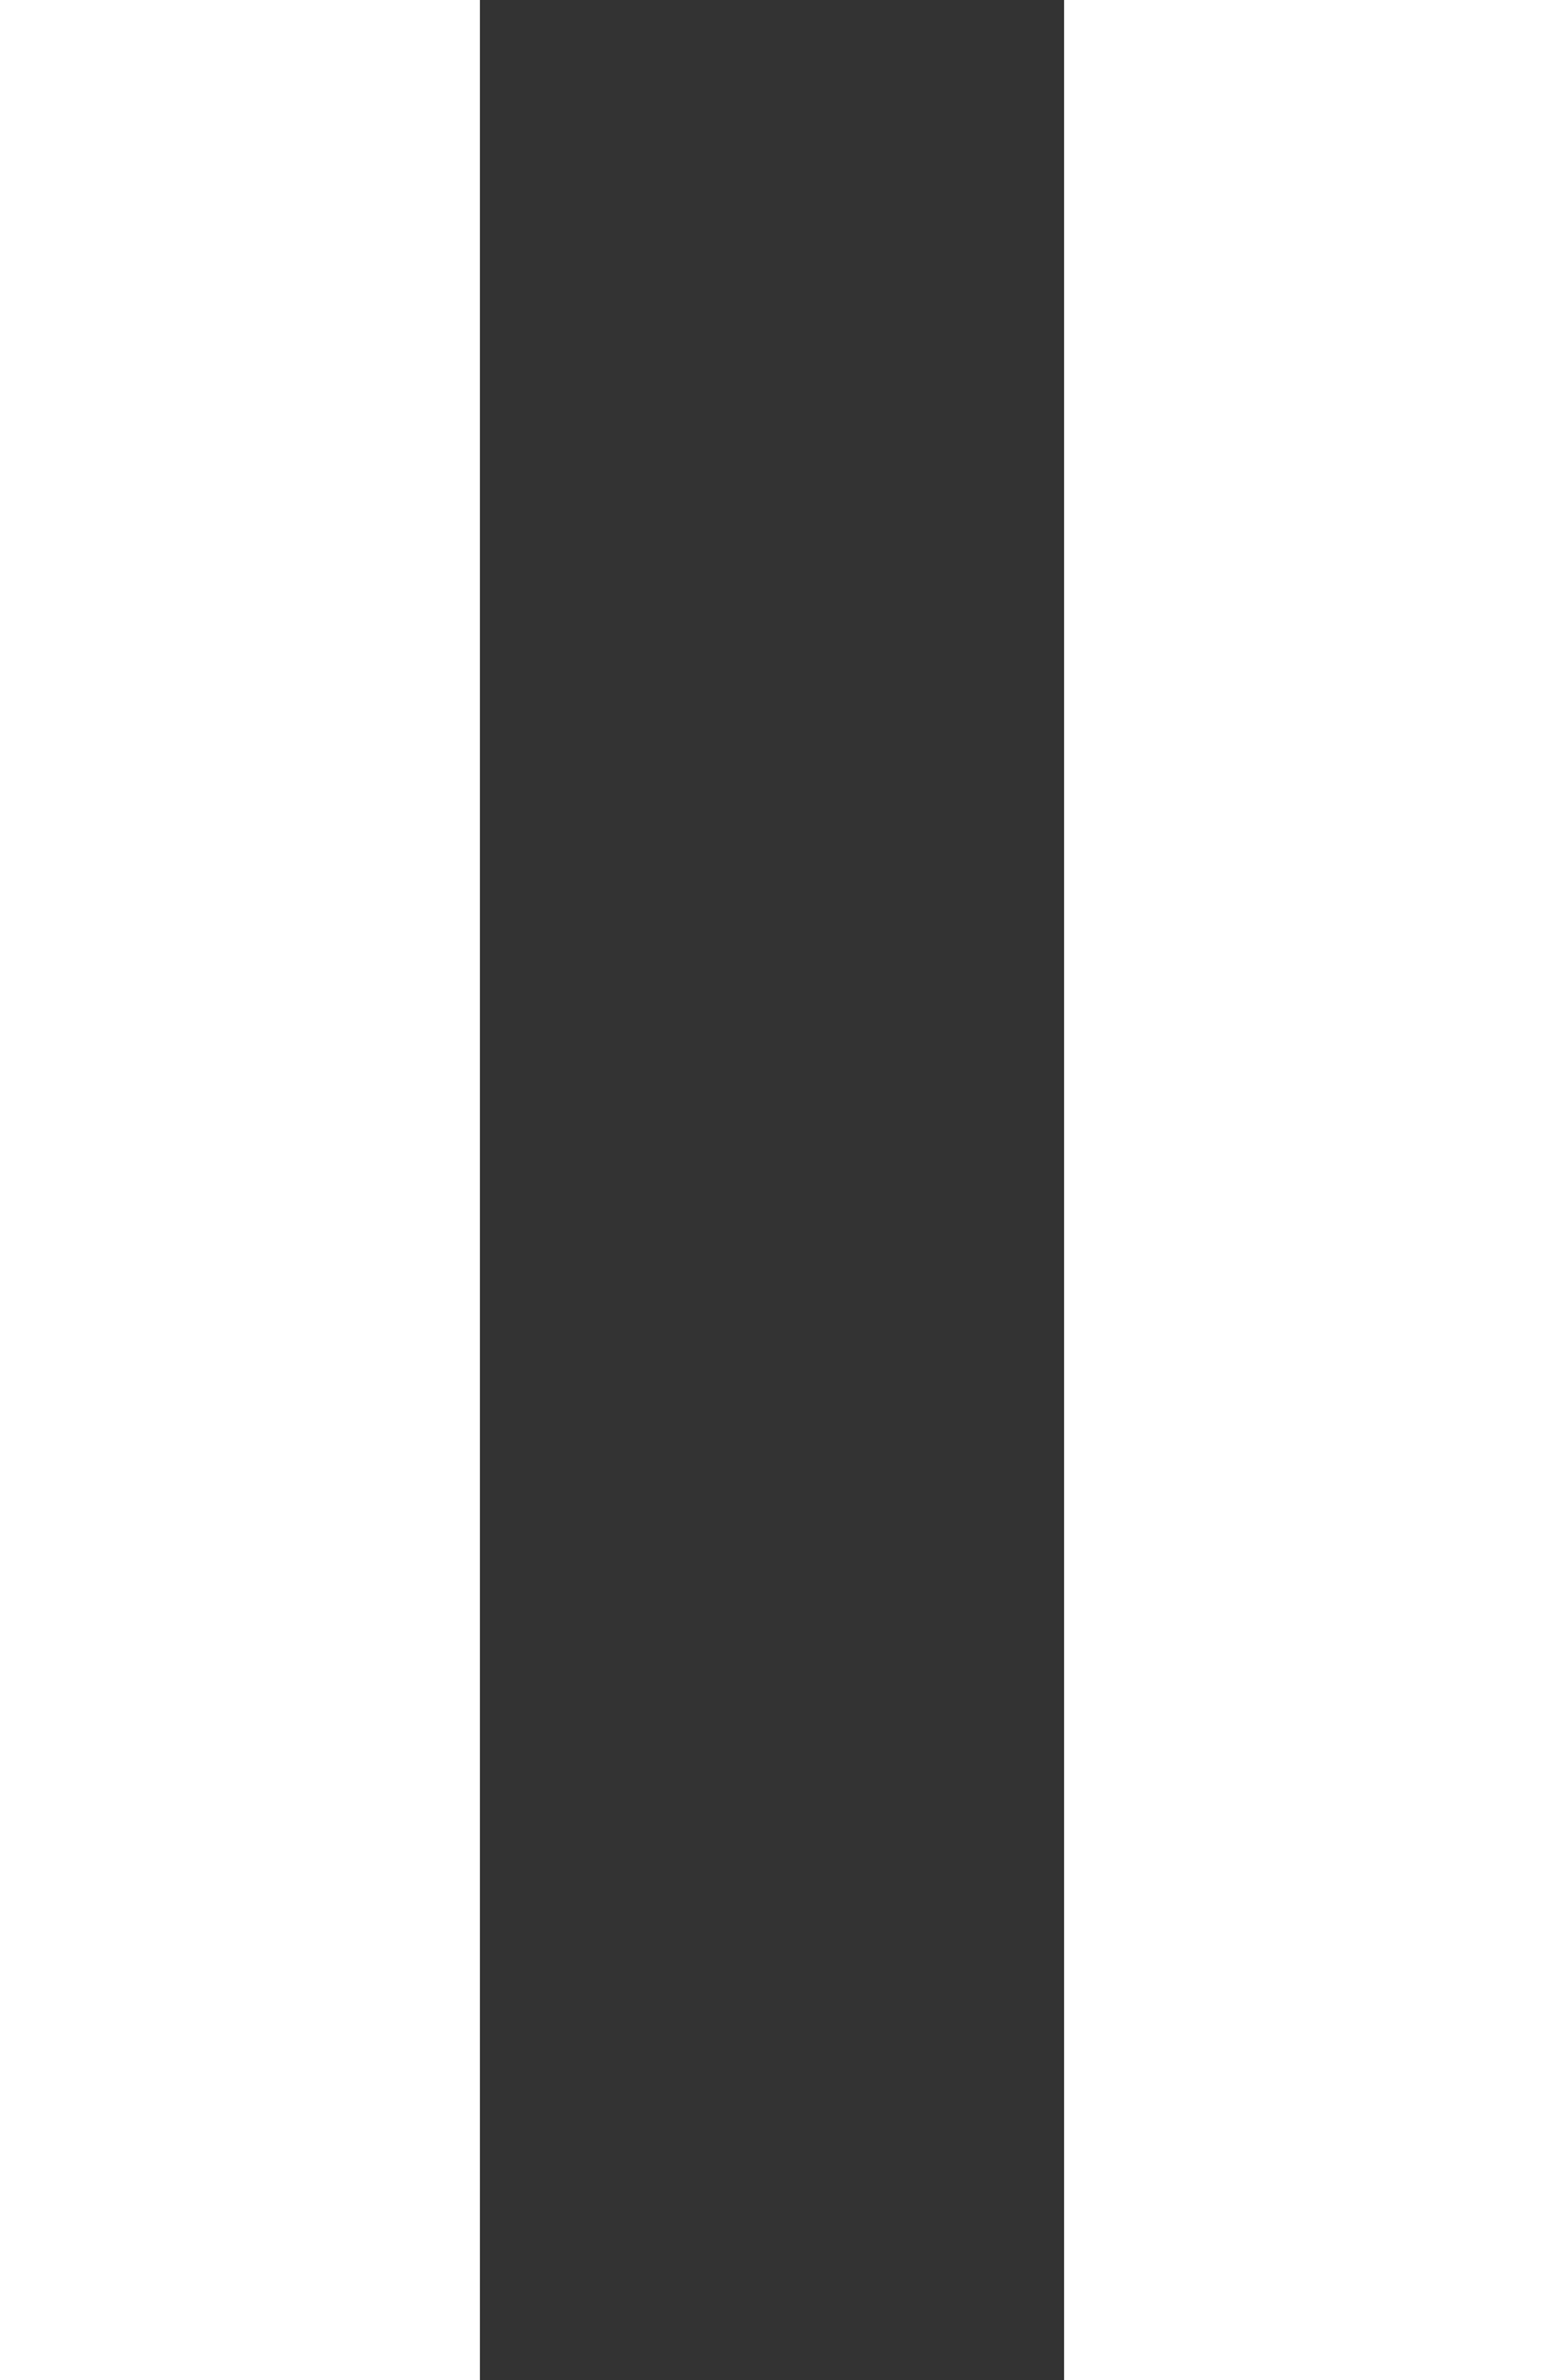 <?xml version="1.0" encoding="utf-8"?>
<!-- Generator: Adobe Illustrator 24.1.1, SVG Export Plug-In . SVG Version: 6.00 Build 0)  -->
<svg version="1.1" id="Layer_1" xmlns="http://www.w3.org/2000/svg" xmlns:xlink="http://www.w3.org/1999/xlink" x="0px" y="0px"
	 viewBox="0 0 7.4 11.4" style="enable-background:new 0 0 7.4 11.4;" xml:space="preserve">
<rect x="0" y="0" width="7.4" height="11.4" fill="#333333" stroke="none"/>
<style type="text/css">
	.st0{fill:#FFFFFF;}
</style>
<g>
	<rect class="st0" width="2.3" height="11.4"/>
	<rect x="5.1" class="st0" width="2.3" height="11.4"/>
</g>
</svg>
